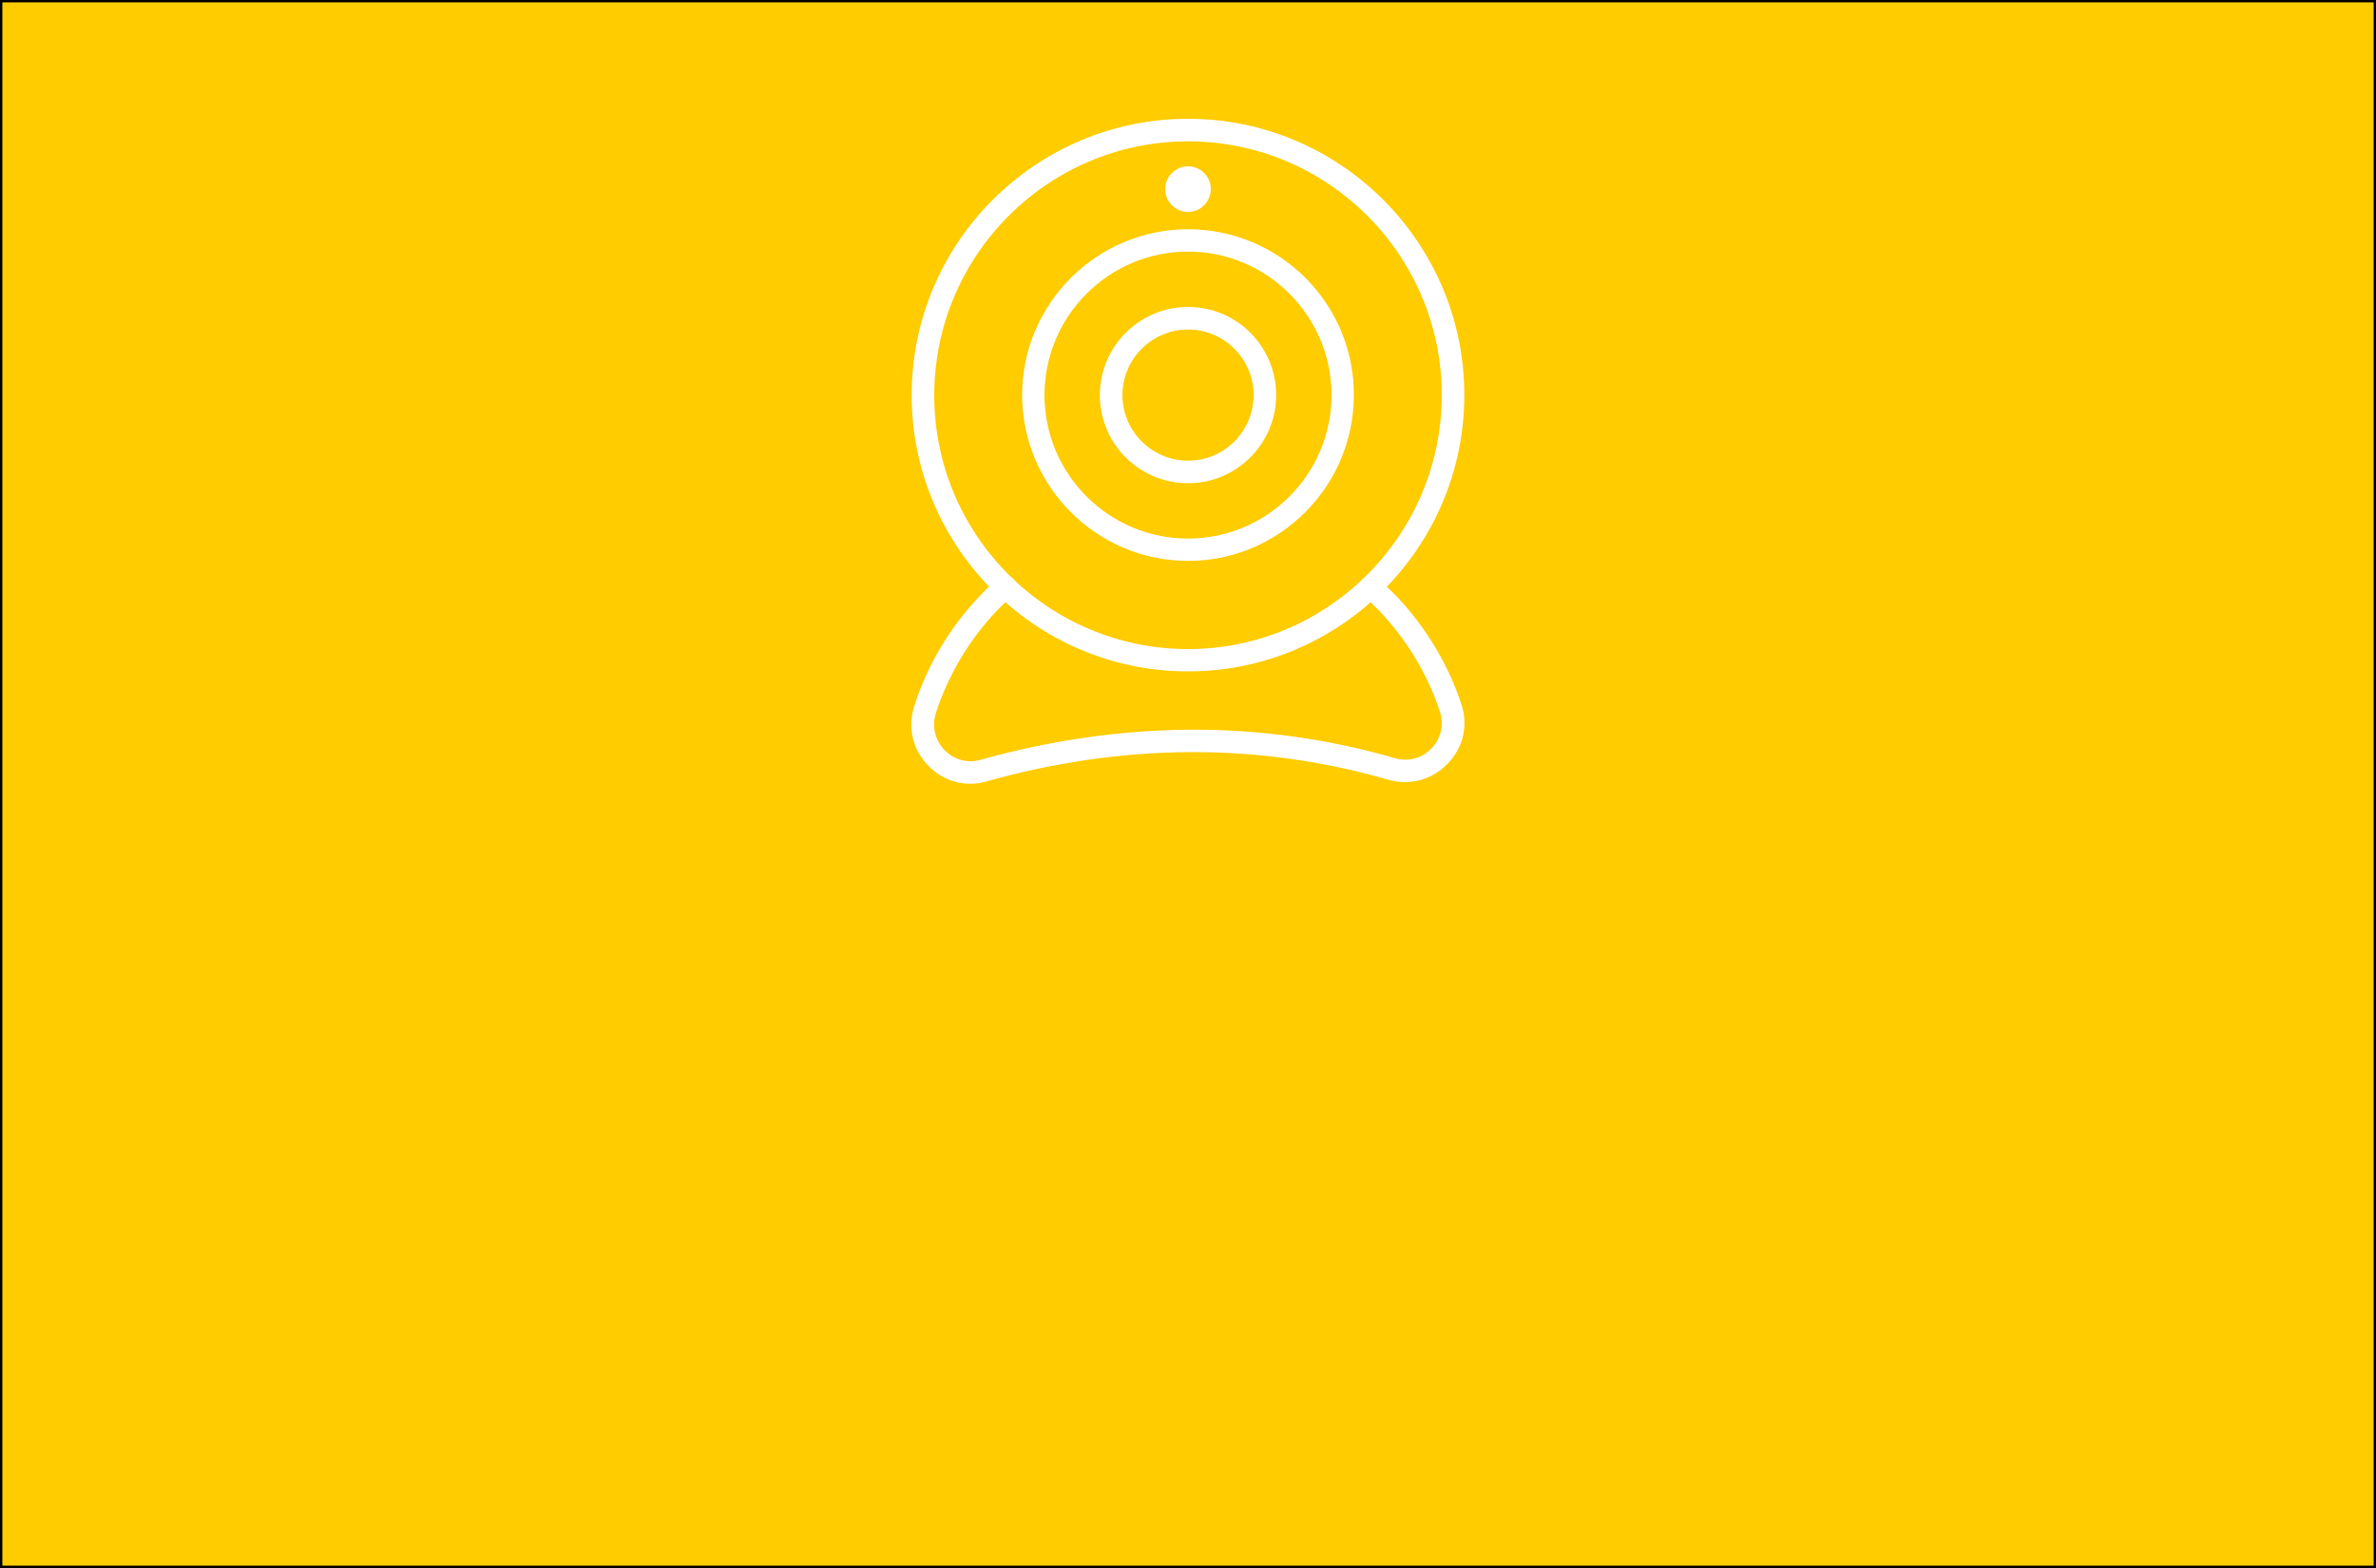 <?xml version="1.0" encoding="utf-8"?>
<!-- Generator: Adobe Illustrator 24.3.0, SVG Export Plug-In . SVG Version: 6.00 Build 0)  -->
<svg version="1.1" id="Calque_1" xmlns="http://www.w3.org/2000/svg" xmlns:xlink="http://www.w3.org/1999/xlink" x="0px" y="0px"
	 viewBox="0 0 1000 660" style="enable-background:new 0 0 1000 660;" xml:space="preserve">
<rect x="0" y="0" width="1000" height="660" fill="#808080" stroke="none"/>
<style type="text/css">
	.st0{fill:#FFCC00;}
	.st1{fill:#FFFFFF;}
</style>
<g>
	<rect x="0.5" y="0.5" class="st0" width="999" height="659"/>
	<path d="M999,1v658H1V1H999 M1000,0H0v660h1000V0L1000,0z"/>
</g>
<g>
	<g>
		<g>
			<path class="st1" d="M615.1,296.6c-5.5-16.9-15.1-32.8-27.7-46c-2.2-2.2-4.6-4.5-7.4-7c-2-1.7-4.9-1.5-6.7,0.4
				c-1.7,2-1.5,4.9,0.4,6.7c2.6,2.3,4.8,4.4,6.8,6.4c11.6,12.2,20.4,26.8,25.5,42.4c1.8,5.5,0.5,11.3-3.5,15.5
				c-4.1,4.2-9.9,5.8-15.5,4.1c-56.1-16.2-114.7-15.9-174.3,0.7c-5.5,1.6-11.2,0-15.2-4.1c-4-4.2-5.4-10-3.6-15.6
				c5.2-16,14-30.8,25.6-43c2.2-2.2,4.4-4.4,6.8-6.5c2-1.7,2.1-4.7,0.4-6.7c-1.7-2-4.7-2.1-6.7-0.4c-2.6,2.2-5,4.6-7.4,7.1
				c-12.7,13.2-22.3,29.3-27.8,46.6c-2.9,8.9-0.7,18.3,5.8,25c4.8,5,11.1,7.7,17.8,7.7c2.2,0,4.5-0.3,6.8-1
				c57.8-16.2,114.7-16.4,169.1-0.7c9,2.6,18.5,0,24.9-6.7C615.8,314.8,618,305.5,615.1,296.6z"/>
		</g>
	</g>
	<g>
		<g>
			<path class="st1" d="M500,50c-64.1,0-116.3,52.2-116.3,116.3S435.9,282.6,500,282.6s116.3-52.2,116.3-116.3S564.1,50,500,50z
				 M500,273.2c-58.9,0-106.8-47.9-106.8-106.8S441.1,59.5,500,59.5s106.8,47.9,106.8,106.8S558.9,273.2,500,273.2z"/>
		</g>
	</g>
	<g>
		<g>
			<path class="st1" d="M500,96.5c-38.5,0-69.8,31.4-69.8,69.8s31.4,69.8,69.8,69.8c38.5,0,69.8-31.4,69.8-69.8
				C569.9,127.8,538.6,96.5,500,96.5z M500,226.7c-33.3,0-60.4-27.1-60.4-60.4s27.1-60.4,60.4-60.4s60.4,27.1,60.4,60.4
				S533.3,226.7,500,226.7z"/>
		</g>
	</g>
	<g>
		<g>
			<circle class="st1" cx="500" cy="79.6" r="9.6"/>
		</g>
	</g>
	<g>
		<g>
			<path class="st1" d="M500,129.2c-20.4,0-37.1,16.6-37.1,37.1s16.6,37.1,37.1,37.1c20.4,0,37.1-16.6,37.1-37.1
				S520.5,129.2,500,129.2z M500,193.9c-15.2,0-27.6-12.4-27.6-27.6s12.4-27.6,27.6-27.6c15.2,0,27.6,12.4,27.6,27.6
				S515.3,193.9,500,193.9z"/>
		</g>
	</g>
</g>
</svg>
